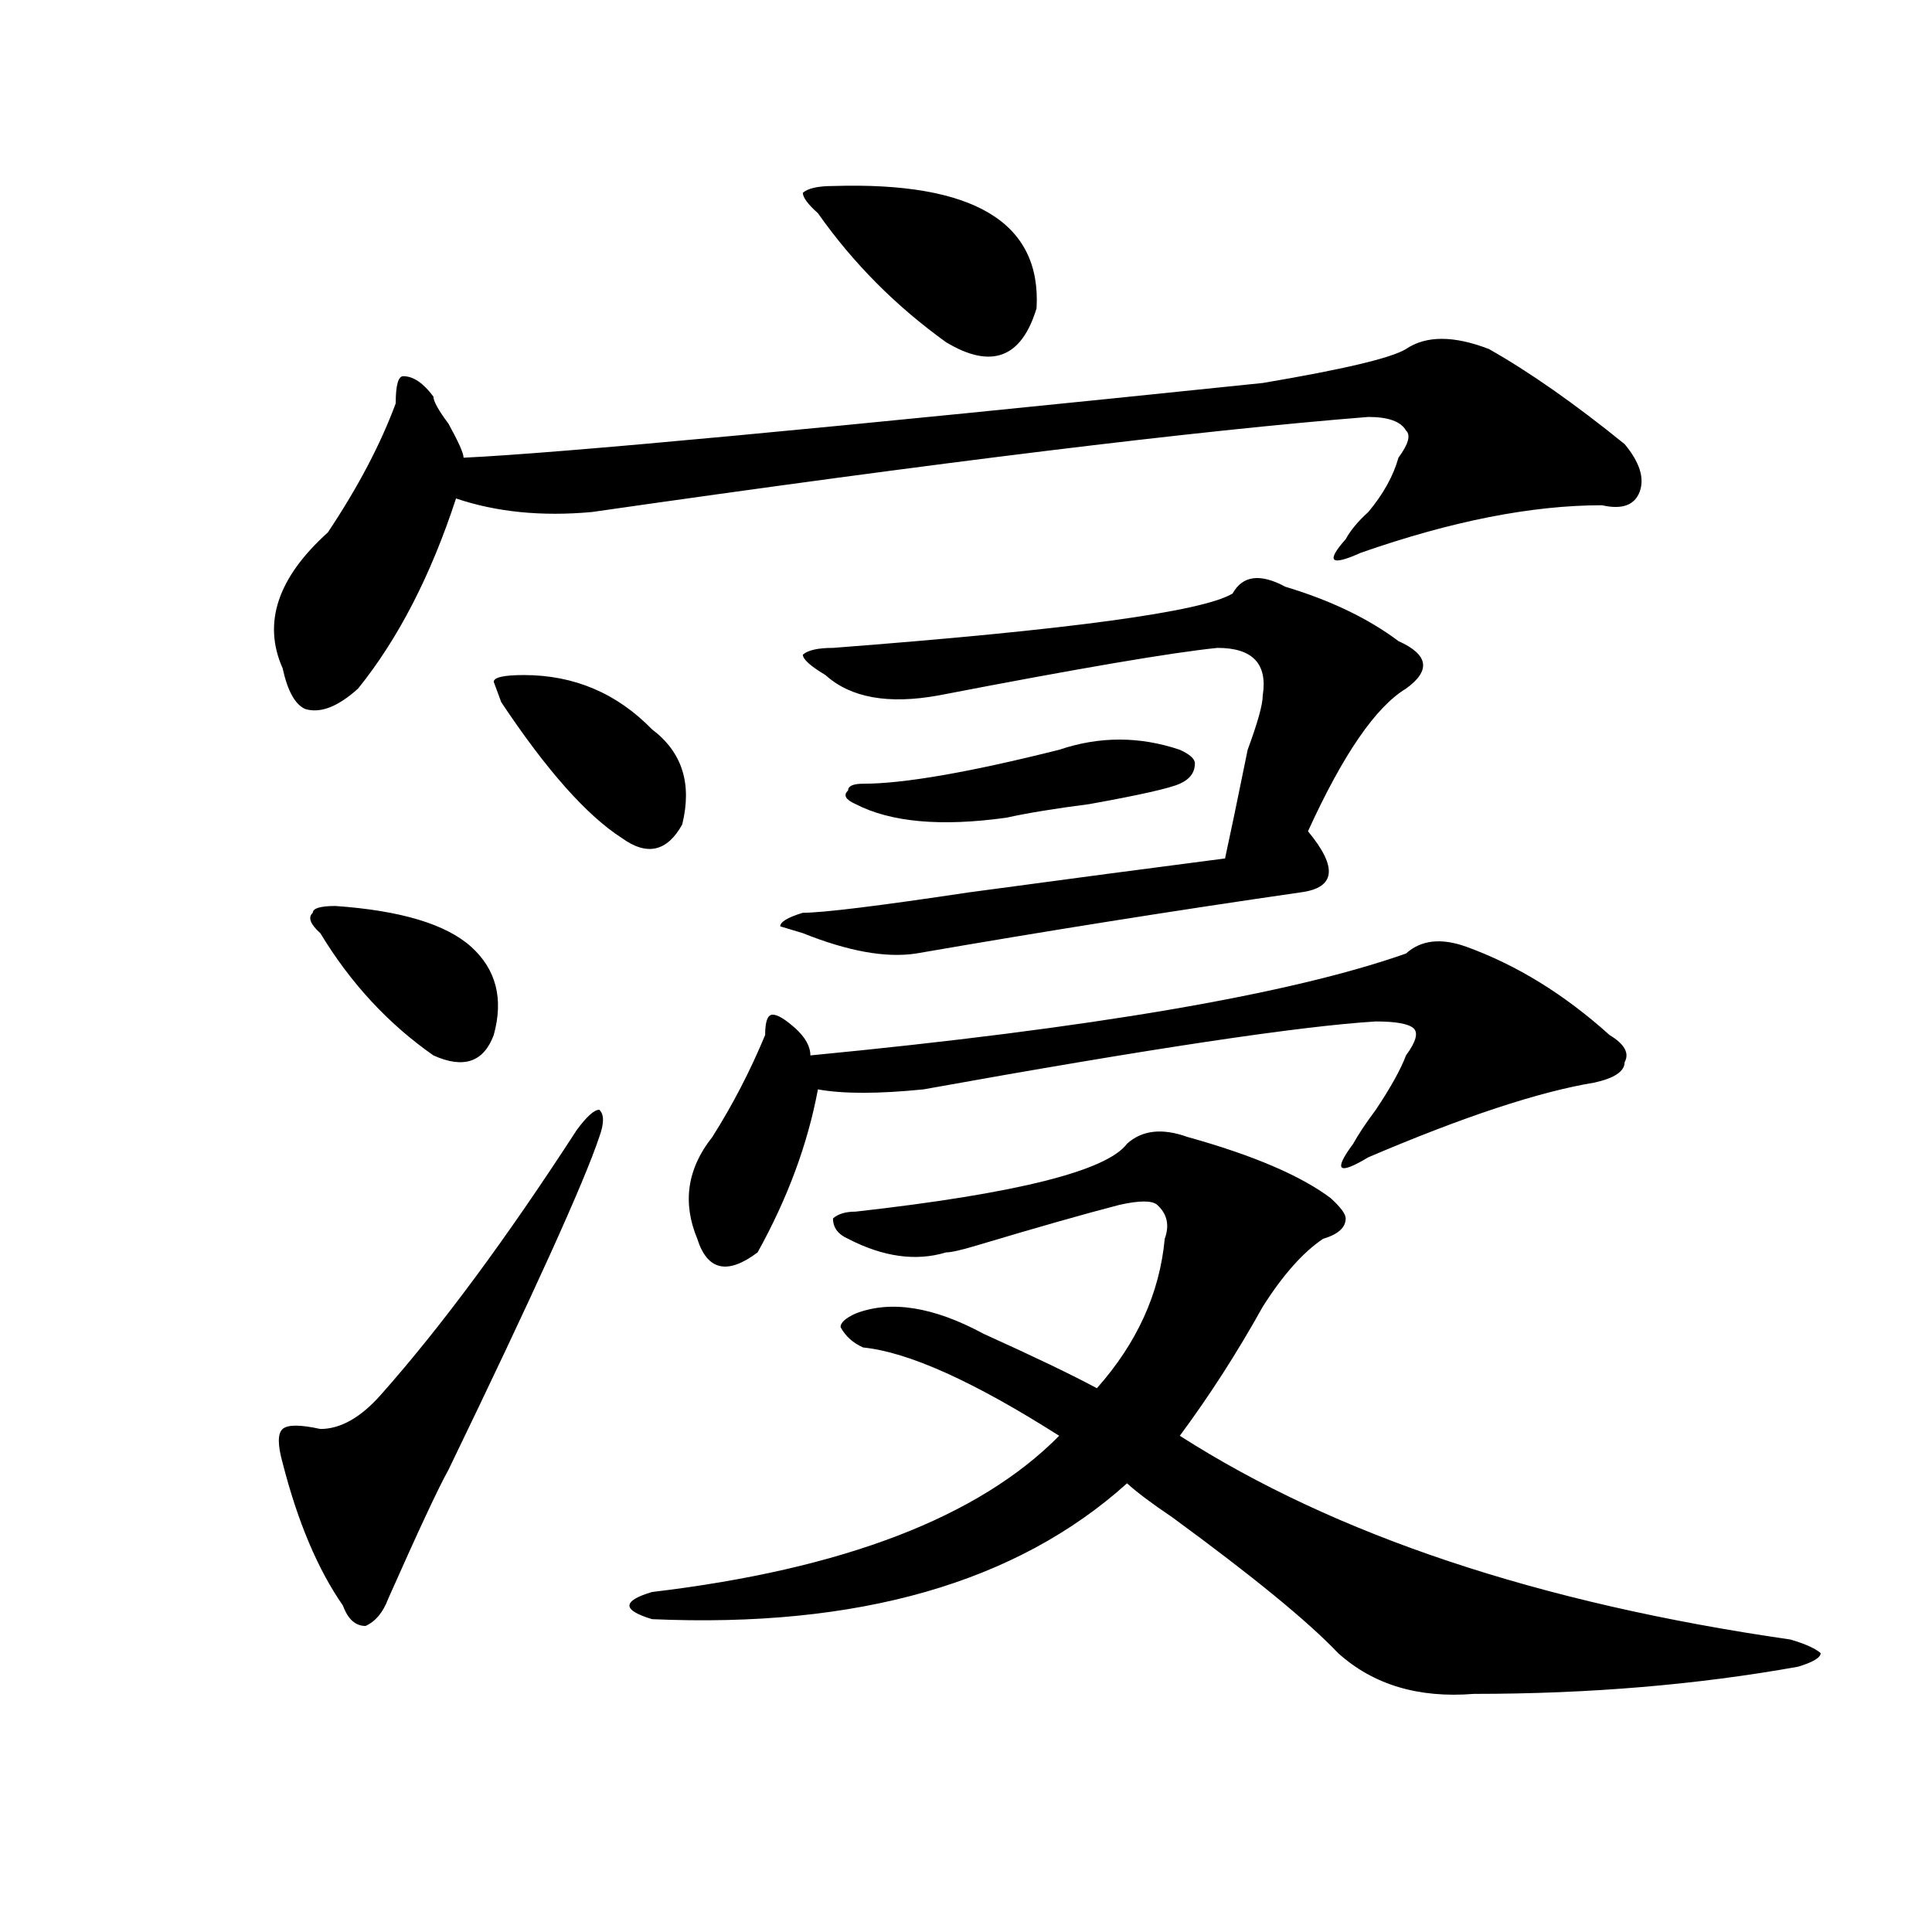 <?xml version="1.0" encoding="utf-8"?>
<!-- Generator: Adobe Illustrator 16.0.0, SVG Export Plug-In . SVG Version: 6.00 Build 0)  -->
<!DOCTYPE svg PUBLIC "-//W3C//DTD SVG 1.1//EN" "http://www.w3.org/Graphics/SVG/1.1/DTD/svg11.dtd">
<svg version="1.1" id="图层_1" xmlns="http://www.w3.org/2000/svg" xmlns:xlink="http://www.w3.org/1999/xlink" x="0px" y="0px"
	 width="1000px" height="1000px" viewBox="0 0 1000 1000" enable-background="new 0 0 1000 1000" xml:space="preserve">
<path d="M770.664,180.656c20.792,11.755,44.206,28.125,70.242,49.219c7.805,9.394,10.366,17.578,7.805,24.609
	c-2.622,7.031-9.146,9.394-19.512,7.031c-36.462,0-78.047,8.239-124.875,24.609c-15.609,7.031-18.231,4.724-7.805-7.031
	c2.562-4.669,6.464-9.339,11.707-14.063c7.805-9.339,12.987-18.731,15.609-28.125c5.183-7.031,6.464-11.7,3.902-14.063
	c-2.622-4.669-9.146-7.031-19.512-7.031c-88.474,7.031-222.434,23.456-401.941,49.219c-26.036,2.362-49.45,0-70.242-7.031
	c-13.048,39.88-29.938,72.675-50.73,98.438c-10.427,9.394-19.512,12.909-27.316,10.547c-5.243-2.308-9.146-9.339-11.707-21.094
	c-10.427-23.401-2.622-46.856,23.414-70.313c15.609-23.401,27.316-45.703,35.121-66.797c0-9.339,1.28-14.063,3.902-14.063
	c5.183,0,10.366,3.516,15.609,10.547c0,2.362,2.562,7.031,7.805,14.063c5.183,9.394,7.805,15.271,7.805,17.578
	c49.39-2.308,187.313-15.216,413.648-38.672c41.585-7.031,66.34-12.854,74.145-17.578
	C738.104,173.625,752.433,173.625,770.664,180.656z M298.48,584.953c5.183-7.031,9.085-10.547,11.707-10.547
	c2.562,2.362,2.562,7.031,0,14.063c-7.805,23.456-33.841,80.859-78.047,172.266c-5.243,9.394-15.609,31.641-31.219,66.797
	c-2.622,7.031-6.524,11.7-11.707,14.063c-5.243,0-9.146-3.516-11.707-10.547c-13.048-18.787-23.414-43.341-31.219-73.828
	c-2.622-9.339-2.622-15.216,0-17.578c2.562-2.308,9.085-2.308,19.512,0c10.366,0,20.792-5.823,31.219-17.578
	C228.238,686.906,262.019,641.203,298.48,584.953z M173.605,468.938c33.78,2.362,57.194,9.394,70.242,21.094
	c12.987,11.755,16.89,26.972,11.707,45.703c-5.243,14.063-15.609,17.578-31.219,10.547c-23.414-16.37-42.926-37.464-58.535-63.281
	c-5.243-4.669-6.524-8.185-3.902-10.547C161.898,470.146,165.801,468.938,173.605,468.938z M271.164,349.406
	c25.976,0,48.108,9.394,66.34,28.125c15.609,11.755,20.792,28.125,15.609,49.219c-7.805,14.063-18.231,16.425-31.219,7.031
	c-18.231-11.7-39.023-35.156-62.438-70.313l-3.902-10.547C255.555,350.614,260.737,349.406,271.164,349.406z M614.57,588.469
	c33.78,9.394,58.535,19.94,74.145,31.641c5.183,4.724,7.805,8.239,7.805,10.547c0,4.724-3.902,8.239-11.707,10.547
	c-10.427,7.031-20.853,18.786-31.219,35.156c-13.048,23.456-27.316,45.703-42.926,66.797
	c80.608,51.581,185.972,86.682,316.09,105.469c7.805,2.307,12.987,4.669,15.609,7.031c0,2.307-3.902,4.669-11.707,7.031
	c-52.071,9.338-107.985,14.063-167.801,14.063c-28.657,2.307-52.071-4.725-70.242-21.094
	c-15.609-16.425-44.267-39.881-85.852-70.313c-10.427-7.031-18.231-12.854-23.414-17.578
	c-57.255,51.525-139.204,74.981-245.848,70.313c-7.805-2.362-11.707-4.725-11.707-7.031c0-2.362,3.902-4.725,11.707-7.031
	c98.839-11.756,169.081-38.672,210.727-80.859c-44.267-28.125-78.047-43.341-101.461-45.703c-5.243-2.308-9.146-5.823-11.707-10.547
	c0-2.308,2.562-4.669,7.805-7.031c18.171-7.031,40.304-3.516,66.34,10.547c25.976,11.755,45.487,21.094,58.535,28.125
	c20.792-23.401,32.499-49.219,35.121-77.344c2.562-7.031,1.28-12.854-3.902-17.578c-2.622-2.308-9.146-2.308-19.512,0
	c-18.231,4.724-42.926,11.755-74.145,21.094c-7.805,2.362-13.048,3.516-15.609,3.516c-15.609,4.724-32.56,2.362-50.73-7.031
	c-5.243-2.308-7.805-5.823-7.805-10.547c2.562-2.308,6.464-3.516,11.707-3.516c83.229-9.339,130.058-21.094,140.484-35.156
	C591.156,584.953,601.522,583.8,614.57,588.469z M758.957,490.031c25.976,9.394,50.73,24.609,74.145,45.703
	c7.805,4.724,10.366,9.394,7.805,14.063c0,4.724-5.243,8.239-15.609,10.547c-28.657,4.724-67.681,17.578-117.07,38.672
	c-15.609,9.394-18.231,7.031-7.805-7.031c2.562-4.669,6.464-10.547,11.707-17.578c7.805-11.7,12.987-21.094,15.609-28.125
	c5.183-7.031,6.464-11.7,3.902-14.063c-2.622-2.308-9.146-3.516-19.512-3.516c-39.023,2.362-117.07,14.063-234.141,35.156
	c-23.414,2.362-41.646,2.362-54.633,0c-5.243,28.125-15.609,56.25-31.219,84.375c-15.609,11.755-26.036,9.394-31.219-7.031
	c-7.805-18.731-5.243-36.31,7.805-52.734c10.366-16.37,19.512-33.948,27.316-52.734c0-7.031,1.28-10.547,3.902-10.547
	c2.562,0,6.464,2.362,11.707,7.031c5.183,4.724,7.805,9.394,7.805,14.063c145.667-14.063,248.409-31.641,308.285-52.734
	C735.543,486.516,745.909,485.362,758.957,490.031z M665.301,303.703c23.414,7.031,42.926,16.425,58.535,28.125
	c15.609,7.031,16.89,15.271,3.902,24.609c-15.609,9.394-32.56,34.003-50.73,73.828c15.609,18.786,14.269,29.333-3.902,31.641
	c-65.06,9.394-131.399,19.94-199.02,31.641c-15.609,2.362-35.121-1.153-58.535-10.547l-11.707-3.516
	c0-2.308,3.902-4.669,11.707-7.031c10.366,0,39.023-3.516,85.852-10.547c52.011-7.031,96.218-12.854,132.68-17.578
	c2.562-11.7,6.464-30.433,11.707-56.25c5.183-14.063,7.805-23.401,7.805-28.125c2.562-16.37-5.243-24.609-23.414-24.609
	c-23.414,2.362-71.583,10.547-144.387,24.609c-26.036,4.724-45.548,1.208-58.535-10.547c-7.805-4.669-11.707-8.185-11.707-10.547
	c2.562-2.308,7.805-3.516,15.609-3.516c122.253-9.339,191.215-18.731,206.824-28.125
	C643.167,297.88,652.253,296.672,665.301,303.703z M431.16,96.281c72.804-2.308,107.925,18.786,105.363,63.281
	c-7.805,25.817-23.414,31.641-46.828,17.578c-26.036-18.731-48.169-40.979-66.34-66.797c-5.243-4.669-7.805-8.185-7.805-10.547
	C418.112,97.489,423.355,96.281,431.16,96.281z M548.23,388.078c20.792-7.031,41.585-7.031,62.438,0
	c5.183,2.362,7.805,4.724,7.805,7.031c0,4.724-2.622,8.239-7.805,10.547c-5.243,2.362-20.853,5.878-46.828,10.547
	c-18.231,2.362-32.56,4.724-42.926,7.031c-33.841,4.724-59.876,2.362-78.047-7.031c-5.243-2.308-6.524-4.669-3.902-7.031
	c0-2.308,2.562-3.516,7.805-3.516C467.562,405.656,501.402,399.833,548.23,388.078z"/>
</svg>
